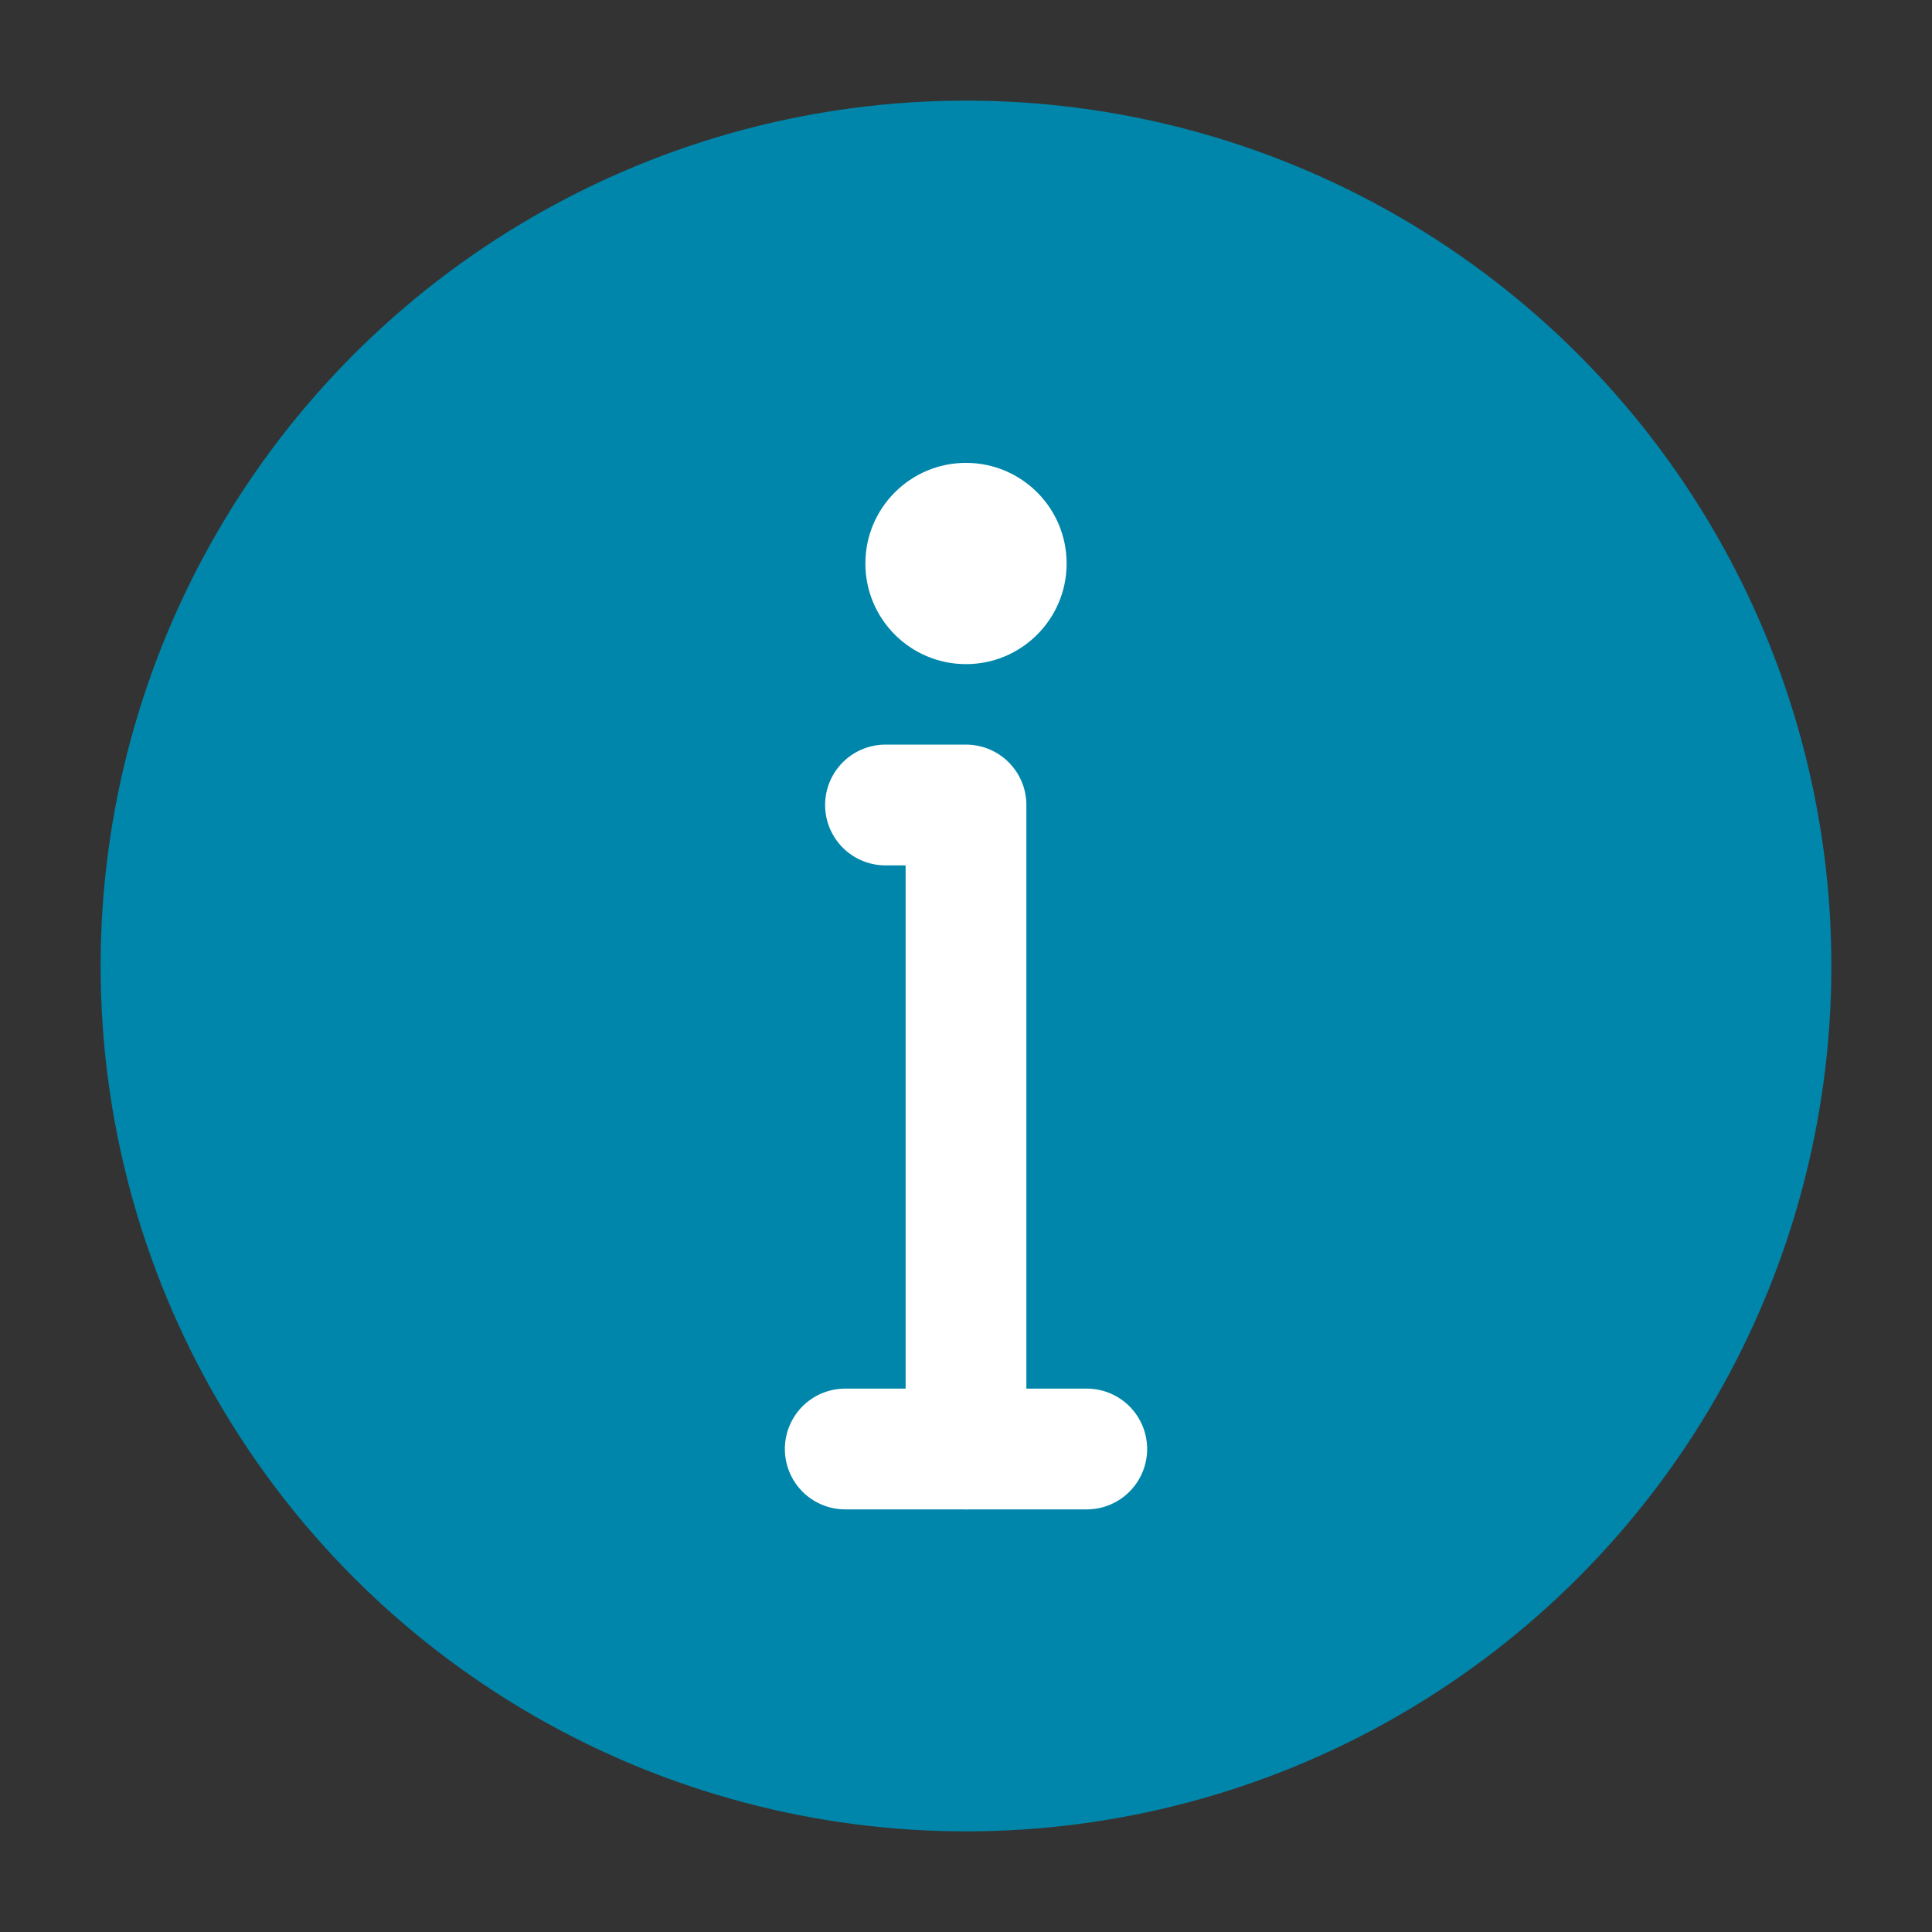 <svg xmlns="http://www.w3.org/2000/svg" xmlns:xlink="http://www.w3.org/1999/xlink" width="512" height="512" x="0" y="0" viewBox="0 0 24 24" style="enable-background:new 0 0 512 512" xml:space="preserve" class=""><rect x="0" y="0" width="24" height="24" fill="#333333" stroke="none"/><g><circle cx="12" cy="12" r="10.75" fill="#0086aa" opacity="1" data-original="#42a5f5"></circle><g fill="#f4f4f4"><path d="M12 18.75a.75.75 0 0 1-.75-.75v-7.25H11a.75.75 0 0 1 0-1.5h1a.75.75 0 0 1 .75.75v8a.75.75 0 0 1-.75.75z" fill="#ffffff" opacity="1" data-original="#f4f4f4" class=""></path><path d="M13.5 18.75h-3a.75.75 0 0 1 0-1.5h3a.75.75 0 0 1 0 1.5z" fill="#ffffff" opacity="1" data-original="#f4f4f4" class=""></path><circle cx="12" cy="7" r="1.25" fill="#ffffff" opacity="1" data-original="#f4f4f4" class=""></circle></g></g></svg>
